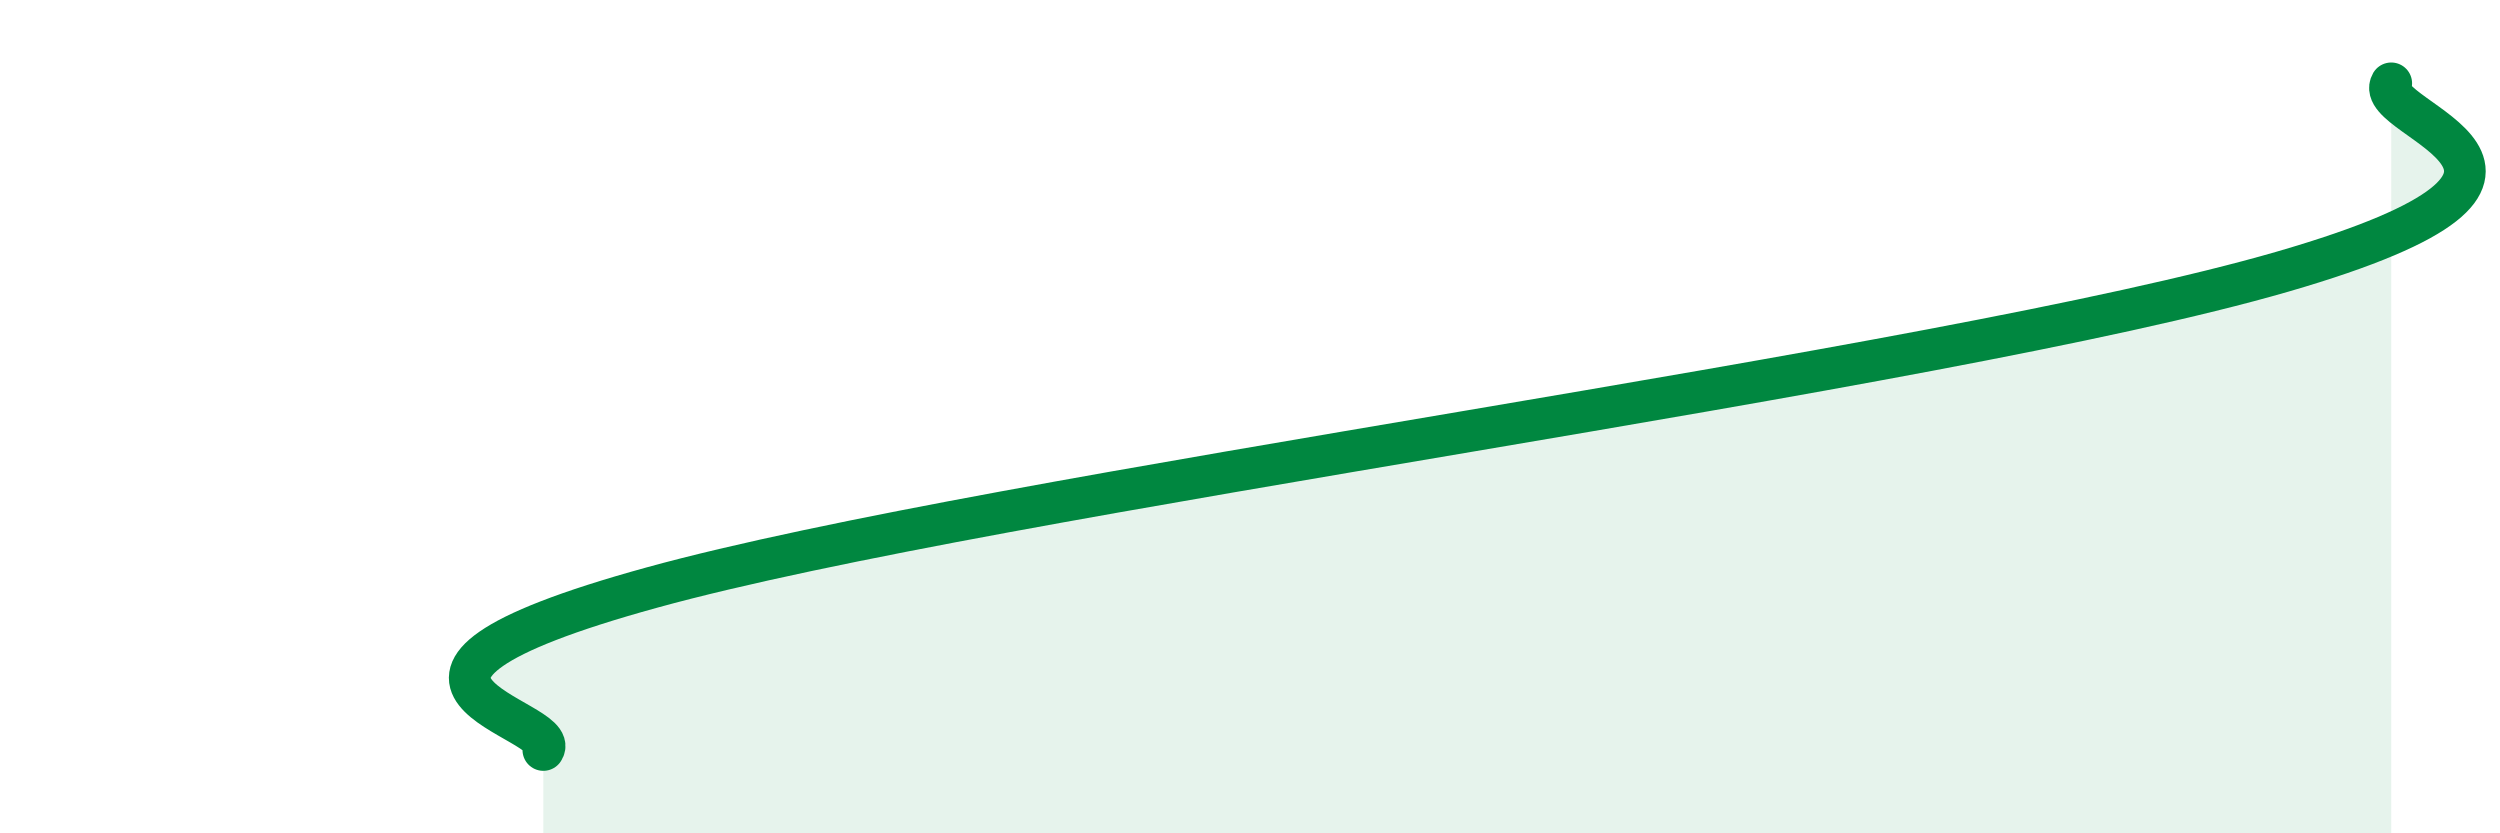 
    <svg width="60" height="20" viewBox="0 0 60 20" xmlns="http://www.w3.org/2000/svg">
      <path
        d="M 13.04,18 C 13.56,17.22 7.3,16.4 15.65,14.1 C 24,11.8 46.43,8.94 54.78,6.52 C 63.13,4.1 56.87,2.9 57.39,2L57.39 20L13.04 20Z"
        fill="#008740"
        opacity="0.1"
        stroke-linecap="round"
        stroke-linejoin="round"
      />
      <path
        d="M 13.04,18 C 13.56,17.22 7.3,16.4 15.65,14.1 C 24,11.8 46.43,8.94 54.78,6.52 C 63.13,4.1 56.87,2.9 57.39,2"
        stroke="#008740"
        stroke-width="1"
        fill="none"
        stroke-linecap="round"
        stroke-linejoin="round"
      />
    </svg>
  